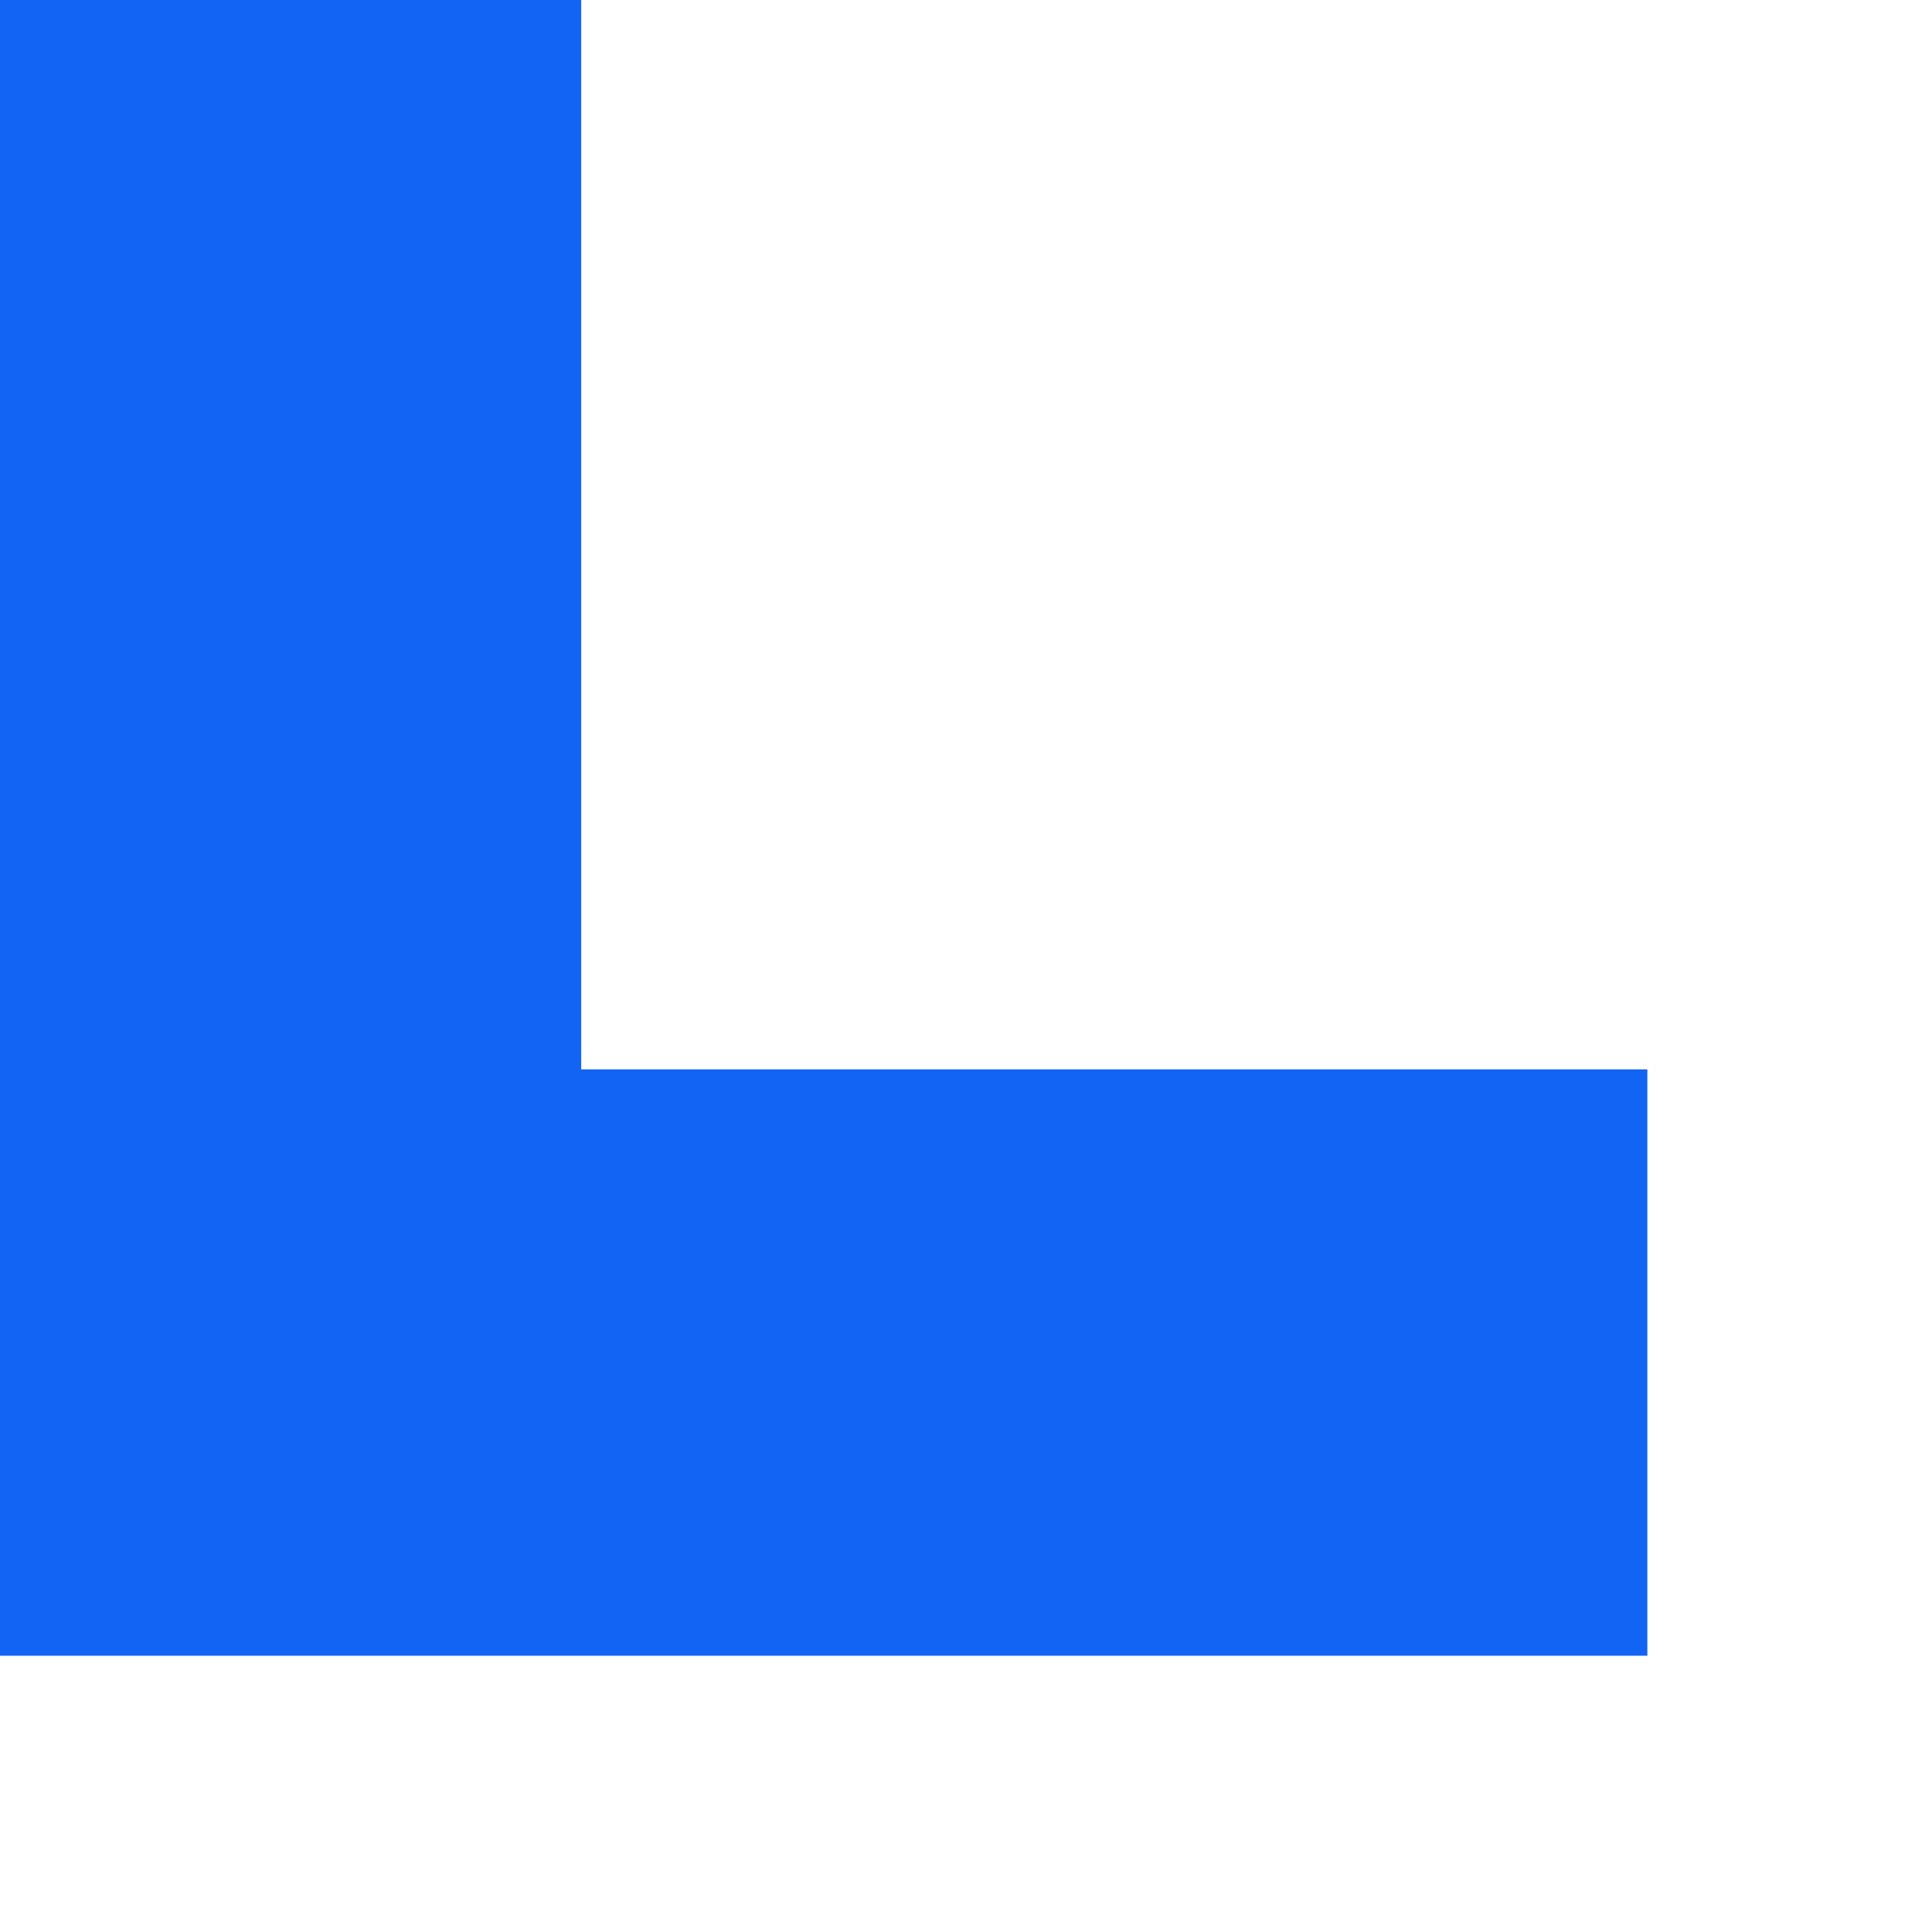 <?xml version="1.0" encoding="utf-8"?>
<svg xmlns="http://www.w3.org/2000/svg" fill="none" height="100%" overflow="visible" preserveAspectRatio="none" style="display: block;" viewBox="0 0 6 6" width="100%">
<path d="M5.116 5.142H0V0H1.805V3.321H5.116V5.142Z" fill="#1264F5" id="Vector"/>
</svg>